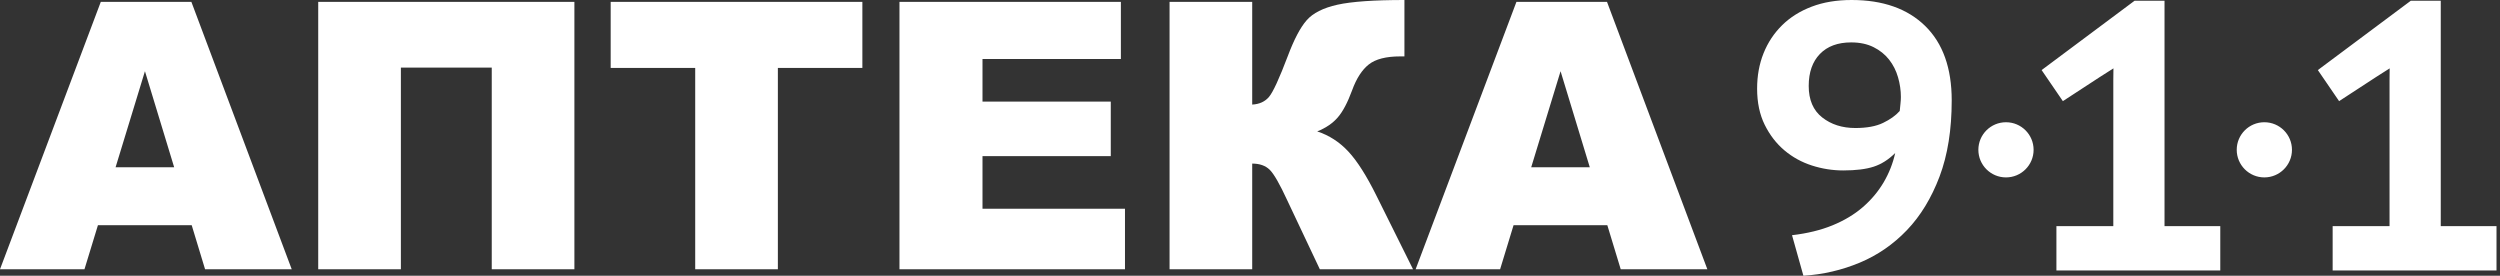 <svg width="136" height="15" viewBox="0 0 136 15" fill="none" xmlns="http://www.w3.org/2000/svg">
<rect x="0" y="0" width="136" height="15" fill="#333333" stroke="none"/>
<path d="M10.428 12.25H5.328L4.595 14.648H0L5.483 0.102H10.411L15.87 14.648H11.156L10.428 12.25V12.25ZM9.475 9.101L7.885 3.874L6.287 9.101H9.475ZM31.247 14.648H26.751V3.677H21.808V14.648H17.311V0.102H31.247V14.648ZM33.221 0.102H46.913V3.697H42.316V14.648H37.819V3.697H33.221V0.102V0.102ZM48.931 0.102H60.976V3.21H53.448V5.526H60.426V8.492H53.448V11.356H61.199V14.648H48.931V0.102V0.102ZM76.869 14.648H71.799L70.029 10.903C69.619 10.013 69.3 9.457 69.07 9.233C68.842 9.01 68.524 8.899 68.12 8.899V14.648H63.624V0.102H68.12V5.689C68.51 5.668 68.815 5.529 69.033 5.272C69.253 5.014 69.592 4.273 70.056 3.051C70.396 2.147 70.735 1.497 71.081 1.104C71.423 0.711 71.982 0.43 72.755 0.257C73.532 0.085 74.746 0 76.401 0V3.068H76.174C75.403 3.068 74.834 3.214 74.465 3.504C74.095 3.795 73.789 4.266 73.552 4.92C73.311 5.574 73.057 6.057 72.782 6.379C72.508 6.701 72.132 6.958 71.657 7.148C72.304 7.361 72.871 7.727 73.352 8.245C73.837 8.766 74.349 9.575 74.892 10.673L76.869 14.648V14.648ZM87.438 12.25H82.338L81.606 14.648H77.01L82.494 0.102H87.421L92.88 14.648H88.167L87.438 12.25ZM86.485 9.101L84.895 3.874L83.297 9.101H86.485Z" fill="white"/>
<path d="M126.896 12.301H129.991V4.368L129.998 3.719L129.269 4.183L127.247 5.502L126.091 3.812L131.147 0.041H132.777V12.301H135.81V14.712H126.896V12.301V12.301ZM98.394 4.677C98.394 5.433 98.638 6.003 99.126 6.387C99.615 6.772 100.216 6.964 100.932 6.964C101.551 6.964 102.053 6.872 102.438 6.686C102.824 6.501 103.126 6.284 103.346 6.037C103.36 5.886 103.373 5.748 103.387 5.625C103.401 5.502 103.408 5.385 103.408 5.275C103.408 4.918 103.356 4.561 103.253 4.204C103.15 3.846 102.988 3.526 102.769 3.246C102.548 2.964 102.266 2.737 101.922 2.565C101.578 2.393 101.172 2.307 100.705 2.307C99.976 2.307 99.408 2.517 99.003 2.936C98.597 3.355 98.394 3.935 98.394 4.677V4.677ZM95.587 4.822C95.587 4.121 95.704 3.479 95.938 2.895C96.172 2.312 96.509 1.803 96.949 1.37C97.389 0.937 97.926 0.601 98.559 0.361C99.192 0.12 99.914 4.77538e-07 100.725 4.77538e-07C102.431 4.77538e-07 103.765 0.47 104.728 1.411C105.691 2.352 106.173 3.702 106.173 5.46C106.173 7.054 105.953 8.434 105.513 9.601C105.072 10.769 104.481 11.741 103.738 12.518C102.995 13.294 102.139 13.884 101.169 14.289C100.199 14.694 99.178 14.932 98.105 15L97.486 12.795C98.311 12.699 99.044 12.521 99.683 12.26C100.323 11.998 100.873 11.669 101.334 11.271C101.795 10.873 102.173 10.422 102.469 9.922C102.764 9.419 102.975 8.887 103.099 8.324C102.741 8.681 102.352 8.929 101.932 9.066C101.513 9.204 100.959 9.272 100.271 9.272C99.694 9.272 99.126 9.183 98.569 9.004C98.012 8.825 97.513 8.551 97.073 8.18C96.633 7.809 96.275 7.345 96 6.789C95.725 6.233 95.587 5.577 95.587 4.822V4.822ZM111.869 12.301H114.964V4.368L114.971 3.719L114.242 4.183L112.22 5.502L111.064 3.812L116.12 0.041H117.75V12.301H120.783V14.712H111.869V12.301V12.301ZM123.18 6.65C124.01 6.65 124.683 7.321 124.683 8.15C124.683 8.978 124.01 9.651 123.18 9.651C122.35 9.651 121.678 8.978 121.678 8.15C121.678 7.321 122.35 6.65 123.18 6.65ZM109.126 6.65C109.956 6.65 110.628 7.321 110.628 8.15C110.628 8.978 109.956 9.651 109.126 9.651C108.296 9.651 107.623 8.978 107.623 8.15C107.623 7.321 108.296 6.65 109.126 6.65Z" fill="white"/>
</svg>
